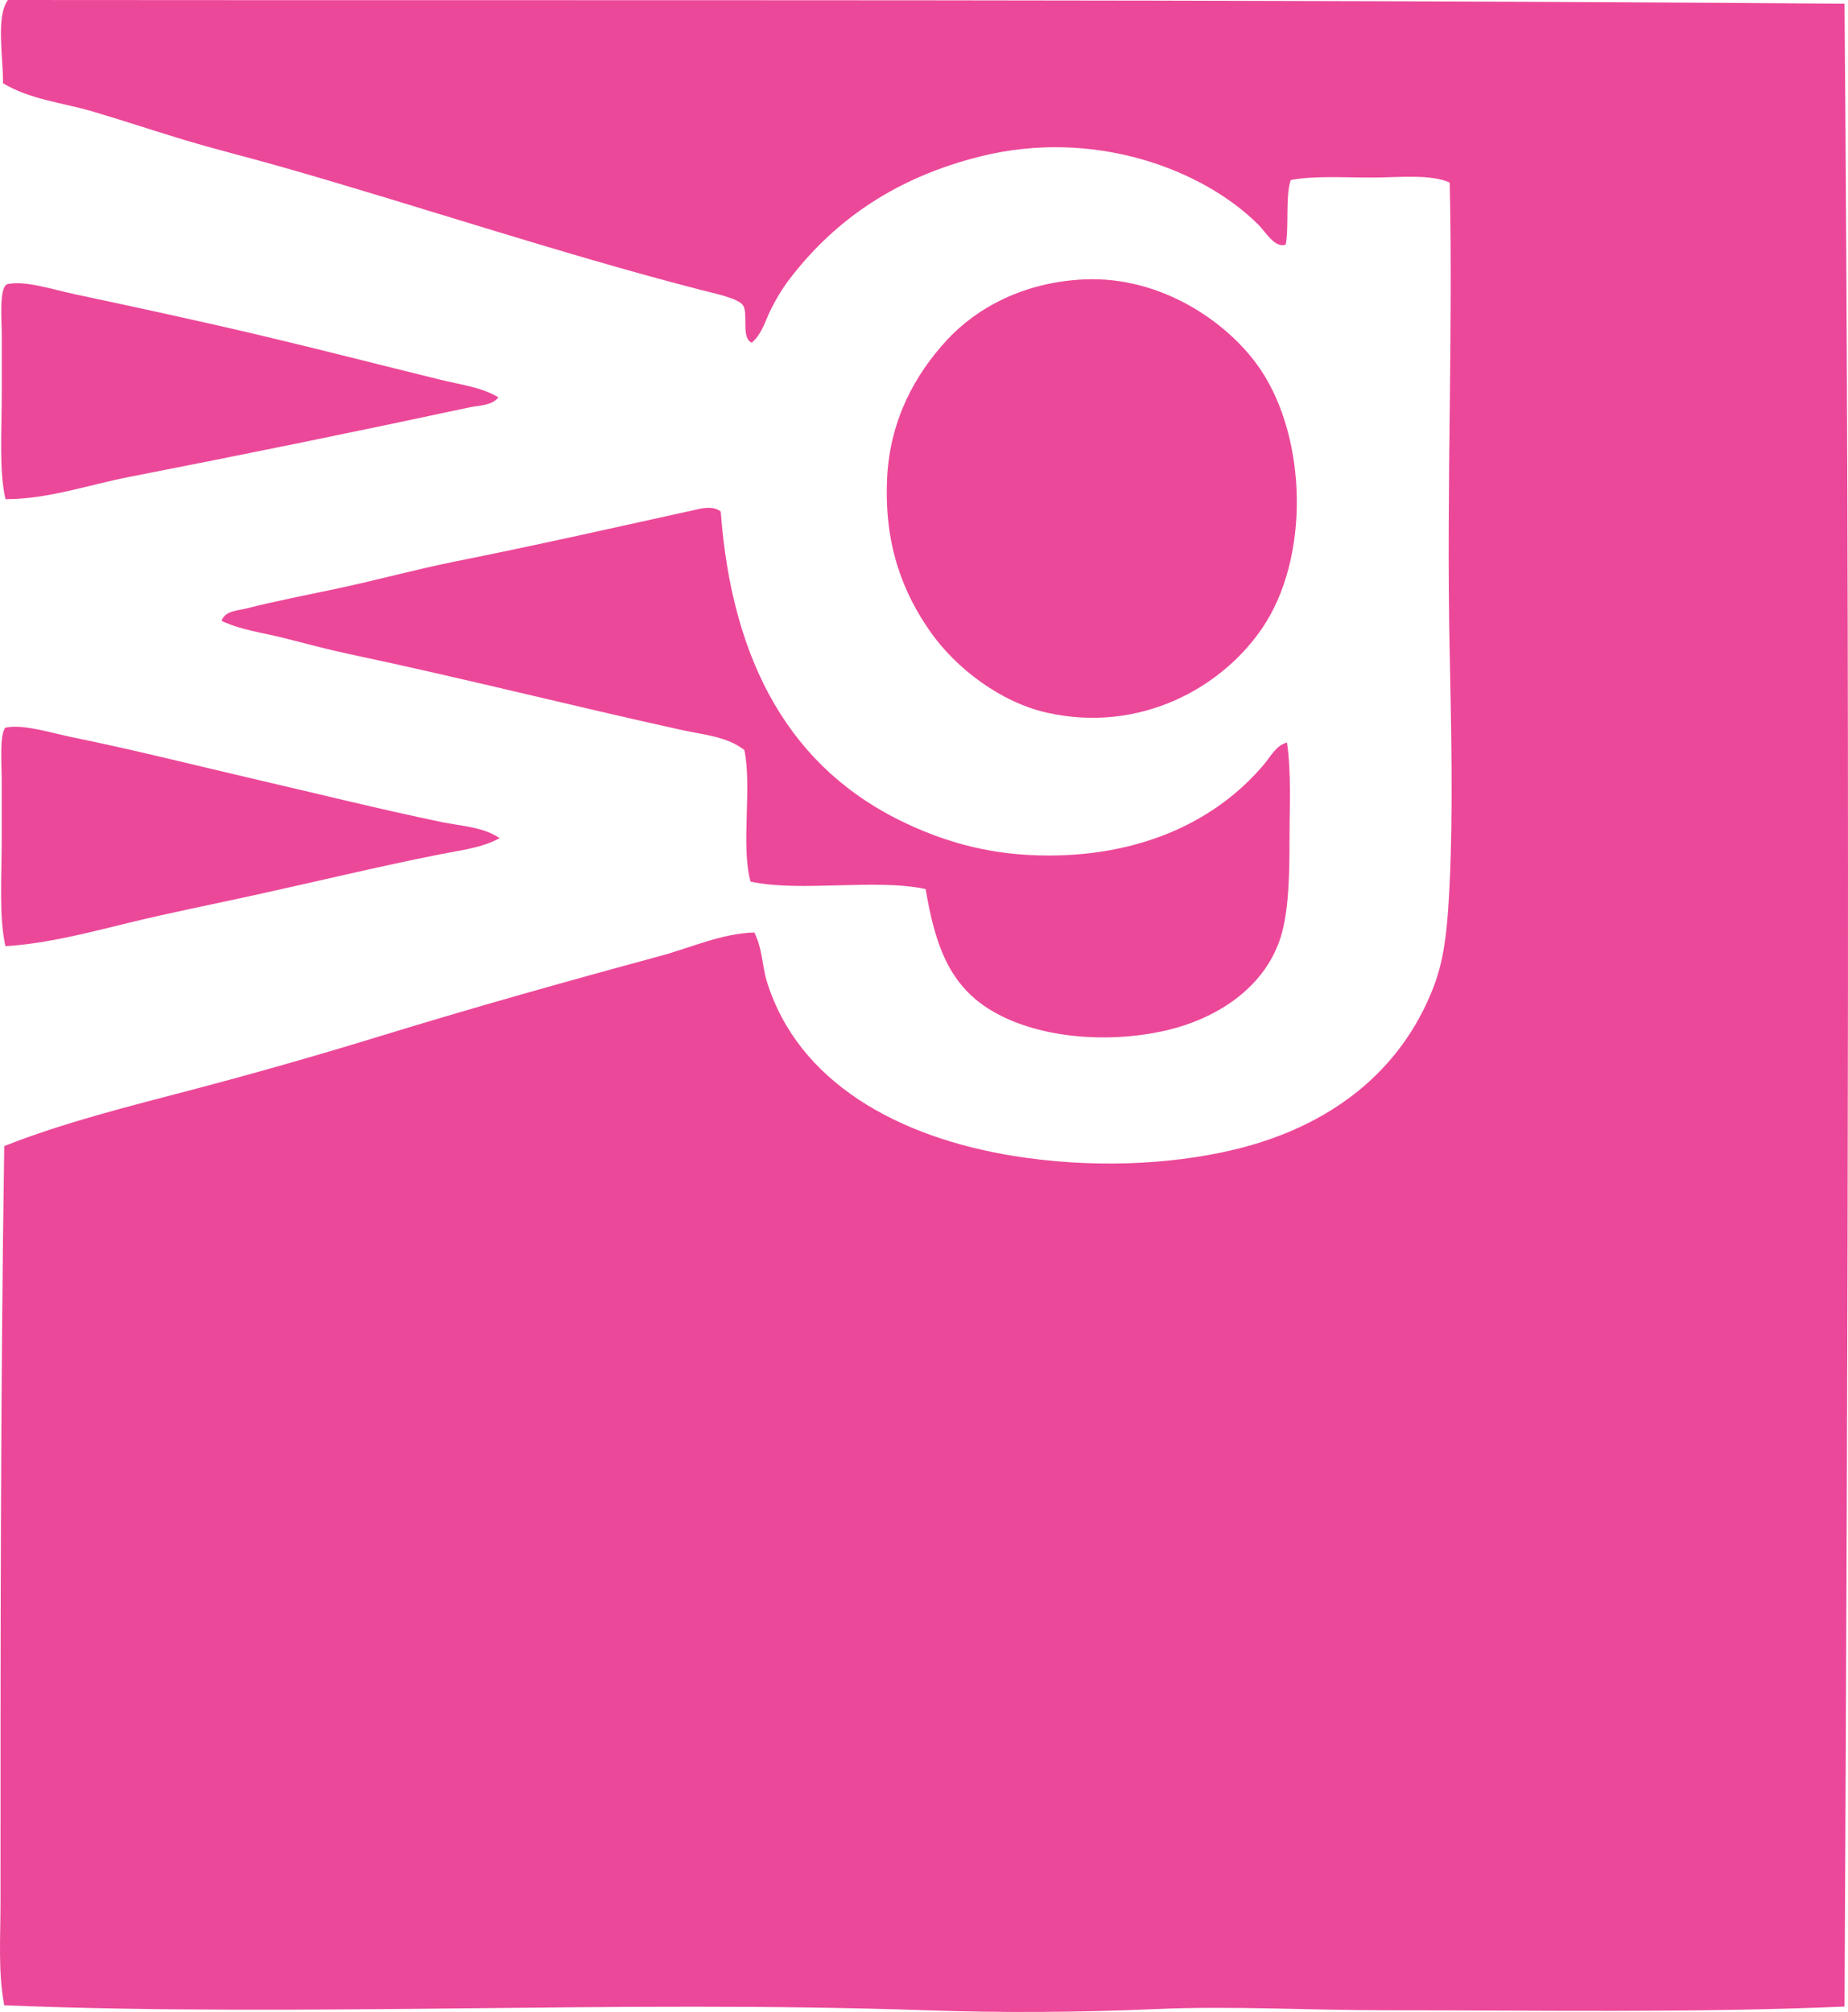 <?xml version="1.0" encoding="iso-8859-1"?> <!-- Generator: Adobe Illustrator 19.2.0, SVG Export Plug-In . SVG Version: 6.00 Build 0) --> <svg xmlns="http://www.w3.org/2000/svg" xmlns:xlink="http://www.w3.org/1999/xlink" version="1.1" x="0px" y="0px" viewBox="0 0 74.931 81.584" style="enable-background:new 0 0 74.931 81.584;" xml:space="preserve"> <g id="Werb-Gunther" fill="#EC4899"> <path d="M74.79,0.151c0.226,27.062,0.146,53.078,0,81.213 c-6.135,0.265-12.37,0.15-18.629,0.151c-3.062,0.001-6.201-0.185-9.265-0.05c-3.115,0.137-6.271,0.157-9.365,0.05 c-12.493-0.431-25.055,0.289-37.359-0.201c-0.255-1.339-0.151-2.749-0.151-4.179c0-10.085-0.004-20.645,0.151-30.663 c2.431-0.958,5.003-1.596,7.553-2.266c2.542-0.668,5.094-1.395,7.603-2.165c3.777-1.161,7.553-2.224,11.429-3.273 c1.27-0.344,2.491-0.917,3.827-0.957c0.336,0.661,0.316,1.353,0.503,1.964c1.26,4.118,5.342,6.347,10.02,7.099 c3.05,0.49,6.24,0.384,8.912-0.252c3.893-0.926,6.775-3.153,8.106-6.596c0.472-1.221,0.574-2.549,0.655-4.229 c0.14-2.933,0.063-6.318,0-9.365c-0.139-6.67,0.144-13.066,0-19.032C57.967,7.048,56.729,7.2,55.607,7.2 c-1.155,0-2.338-0.079-3.273,0.101c-0.223,0.717-0.062,1.818-0.201,2.618c-0.437,0.161-0.809-0.507-1.108-0.806 c-2.244-2.244-6.653-3.924-11.278-2.769c-3.37,0.841-5.852,2.53-7.704,4.934c-0.315,0.41-0.574,0.841-0.805,1.309 c-0.21,0.426-0.348,0.964-0.755,1.309c-0.44-0.176-0.135-1.165-0.352-1.51c-0.186-0.294-1.192-0.494-1.813-0.655 c-5.776-1.5-11.362-3.386-16.968-4.984c-1.278-0.364-2.571-0.682-3.827-1.058C6.271,5.315,5.018,4.892,3.797,4.532 C2.537,4.16,1.212,4.038,0.122,3.374C0.138,2.391-0.18,0.662,0.323,0C25.148,0.024,49.923-0.041,74.79,0.151z" fill="#EC4899"/> <path d="M43.976,11.329c3.151-0.136,5.888,1.786,7.149,3.676 c1.86,2.786,2.007,7.598,0.05,10.473c-1.664,2.443-4.976,4.255-8.71,3.424c-1.887-0.42-3.699-1.802-4.733-3.273 c-1.118-1.591-1.891-3.529-1.762-6.243c0.113-2.362,1.141-4.206,2.417-5.589C39.591,12.492,41.499,11.436,43.976,11.329z" fill="#EC4899"/> <path d="M20.211,16.112c-0.277,0.343-0.779,0.322-1.158,0.403 c-4.527,0.97-9.165,1.918-13.795,2.82c-1.673,0.326-3.32,0.91-5.035,0.906c-0.268-1.159-0.151-2.706-0.151-4.38 c0-0.663,0-1.415,0-2.266c0-0.616-0.114-1.865,0.202-2.065c0.704-0.179,1.845,0.206,2.769,0.403 c2.447,0.521,5.069,1.086,7.502,1.662c2.493,0.589,4.871,1.205,7.351,1.812C18.693,15.603,19.524,15.7,20.211,16.112z" fill="#EC4899"/> <path d="M29.224,20.744c0.455,6.177,2.871,10.46,7.502,12.638 c1.687,0.793,3.506,1.309,5.79,1.309c3.936,0,6.909-1.504,8.761-3.726c0.237-0.285,0.468-0.742,0.907-0.856 c0.183,1.27,0.101,2.651,0.101,3.977c0,1.292-0.024,2.684-0.302,3.726c-0.556,2.079-2.469,3.46-4.733,3.978 c-2.407,0.55-5.332,0.295-7.2-0.906c-1.615-1.038-2.154-2.676-2.518-4.833c-2.029-0.438-5.07,0.136-7.099-0.302 c-0.403-1.459,0.069-3.795-0.252-5.337c-0.704-0.551-1.66-0.617-2.518-0.806c-4.35-0.955-8.968-2.127-13.443-3.071 c-0.901-0.19-1.794-0.431-2.668-0.654c-0.871-0.222-1.769-0.328-2.568-0.705c0.133-0.413,0.675-0.418,1.007-0.503 c1.135-0.291,2.42-0.539,3.675-0.806c1.594-0.337,3.201-0.782,4.833-1.108c3.345-0.668,6.714-1.432,9.818-2.115 C28.531,20.596,28.957,20.52,29.224,20.744z" fill="#EC4899"/> <path d="M20.261,33.986c-0.738,0.401-1.597,0.492-2.417,0.655 c-2.478,0.491-5.024,1.107-7.553,1.662c-1.67,0.366-3.369,0.703-5.035,1.107c-1.657,0.403-3.331,0.851-5.035,0.957 c-0.269-1.205-0.151-2.73-0.151-4.431c0-0.639,0-1.435,0-2.266c0-0.667-0.098-1.901,0.151-2.165 c0.72-0.154,1.842,0.214,2.769,0.403c2.468,0.502,4.978,1.138,7.452,1.712c2.506,0.581,4.915,1.183,7.452,1.712 C18.702,33.5,19.569,33.521,20.261,33.986z" fill="#EC4899"/> </g> <g id="Layer_1" fill="#EC4899"> </g> </svg>